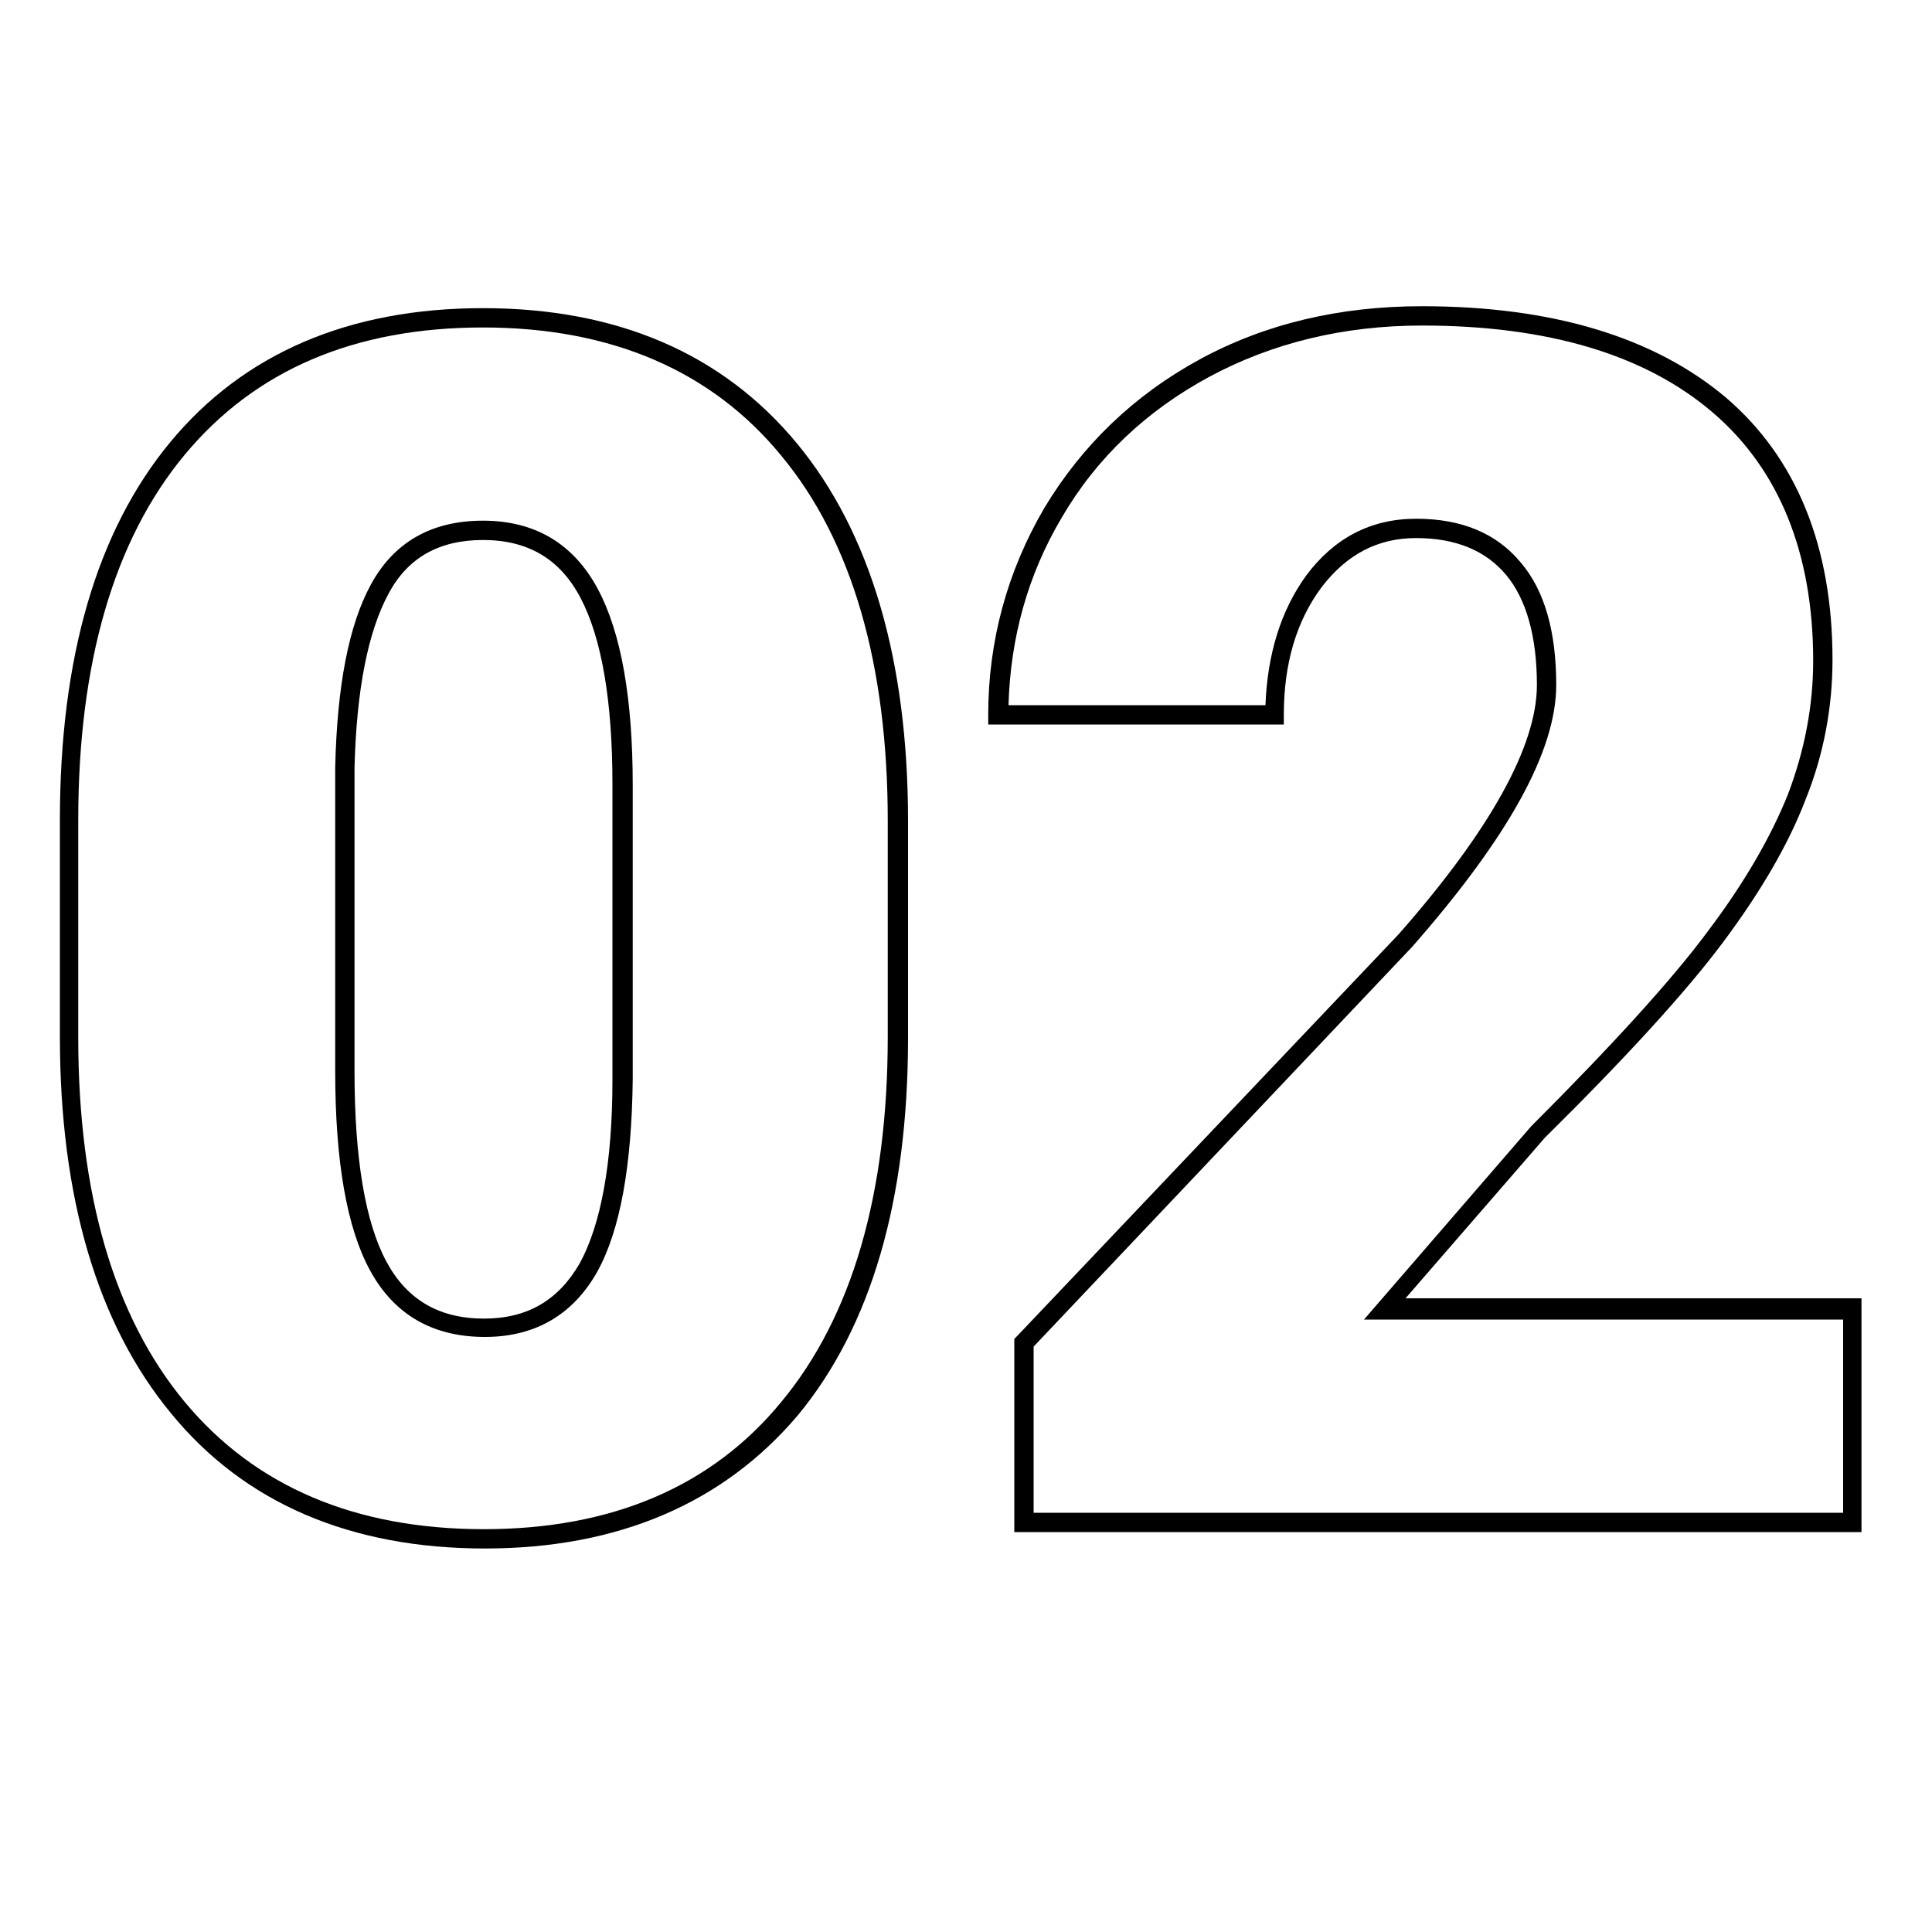 <?xml version="1.0" encoding="UTF-8"?> <!-- Generator: Adobe Illustrator 19.0.0, SVG Export Plug-In . SVG Version: 6.00 Build 0) --> <svg xmlns="http://www.w3.org/2000/svg" xmlns:xlink="http://www.w3.org/1999/xlink" id="Layer_1" x="0px" y="0px" viewBox="0 0 200 200" style="enable-background:new 0 0 200 200;" xml:space="preserve"> <g id="XMLID_3_"> <g id="XMLID_2_"> <path id="XMLID_12_" d="M50.2,160.3c-13.9,0-24.9-4.7-32.5-14c-7.6-9.2-11.5-22.3-11.5-39V84.9C6.2,68.1,10,55,17.6,45.8 c7.6-9.2,18.5-13.9,32.4-13.9s24.8,4.7,32.5,14c7.6,9.2,11.5,22.4,11.5,39.1v22.4c0,16.8-3.8,29.9-11.4,39.1 C74.9,155.6,64,160.3,50.2,160.3z M50,33.9c-13.3,0-23.6,4.4-30.9,13.2c-7.3,8.8-11,21.5-11,37.8v22.5c0,16.2,3.7,28.9,11,37.7 c7.3,8.8,17.7,13.2,31,13.2c13.2,0,23.6-4.4,30.8-13.2c7.3-8.8,11-21.5,11-37.8V85c0-16.2-3.7-29-11-37.8 C73.7,38.4,63.3,33.9,50,33.9z M50.2,138.4c-5.4,0-9.4-2.3-11.9-6.9c-2.4-4.4-3.6-11.3-3.6-20.6V79.4c0.2-8.4,1.4-14.7,3.7-18.9 c2.4-4.4,6.3-6.6,11.6-6.6c5.4,0,9.4,2.4,11.9,7.1c2.4,4.5,3.6,11.3,3.6,20.3v30.4c-0.1,9-1.3,15.7-3.7,20 C59.3,136.1,55.4,138.4,50.2,138.4z M50,55.9c-4.5,0-7.8,1.8-9.8,5.6c-2.1,3.9-3.3,9.9-3.5,18v31.4c0,9,1.1,15.6,3.3,19.7 c2.1,3.9,5.4,5.9,10.1,5.9c4.5,0,7.7-1.9,9.9-5.7c2.2-4,3.4-10.4,3.4-19V81.2c0-8.6-1.1-15.1-3.3-19.3C58,57.9,54.7,55.9,50,55.9z "></path> </g> <g id="XMLID_6_"> <path id="XMLID_9_" d="M192.8,158.6H105v-20l0.3-0.3l39.5-41.6c9.5-10.8,14.3-19.5,14.3-25.8c0-5-1.1-8.9-3.2-11.4 c-2.1-2.5-5.2-3.8-9.3-3.8c-4,0-7.2,1.7-9.8,5.1c-2.6,3.5-3.9,7.9-3.9,13.2v1h-30.6v-1c0-7.7,2-14.9,5.8-21.4 c3.9-6.5,9.3-11.7,16.1-15.4c6.8-3.7,14.5-5.5,23-5.5c13.5,0,24,3.2,31.4,9.4c7.4,6.3,11.1,15.5,11.1,27.2c0,4.9-0.9,9.8-2.8,14.5 c-1.8,4.7-4.7,9.6-8.5,14.7c-3.8,5.1-10,11.9-18.5,20.3l-14.4,16.6h47.2V158.6z M107,156.6h83.8v-20h-49.6l17.3-20 c8.4-8.4,14.6-15.2,18.3-20.2c3.7-4.9,6.5-9.7,8.3-14.2c1.7-4.5,2.6-9.1,2.6-13.8c0-11.1-3.5-19.8-10.4-25.7c-7-6-17.1-9-30.1-9 c-8.1,0-15.5,1.8-22,5.3c-6.5,3.5-11.7,8.4-15.3,14.6c-3.5,5.9-5.3,12.4-5.5,19.4H131c0.2-5.3,1.6-9.8,4.2-13.4 c2.9-3.9,6.7-5.9,11.4-5.9c4.7,0,8.3,1.5,10.8,4.5c2.5,2.9,3.7,7.2,3.7,12.7c0,6.8-4.9,15.7-14.9,27.1L107,139.4V156.6z"></path> </g> </g> </svg> 